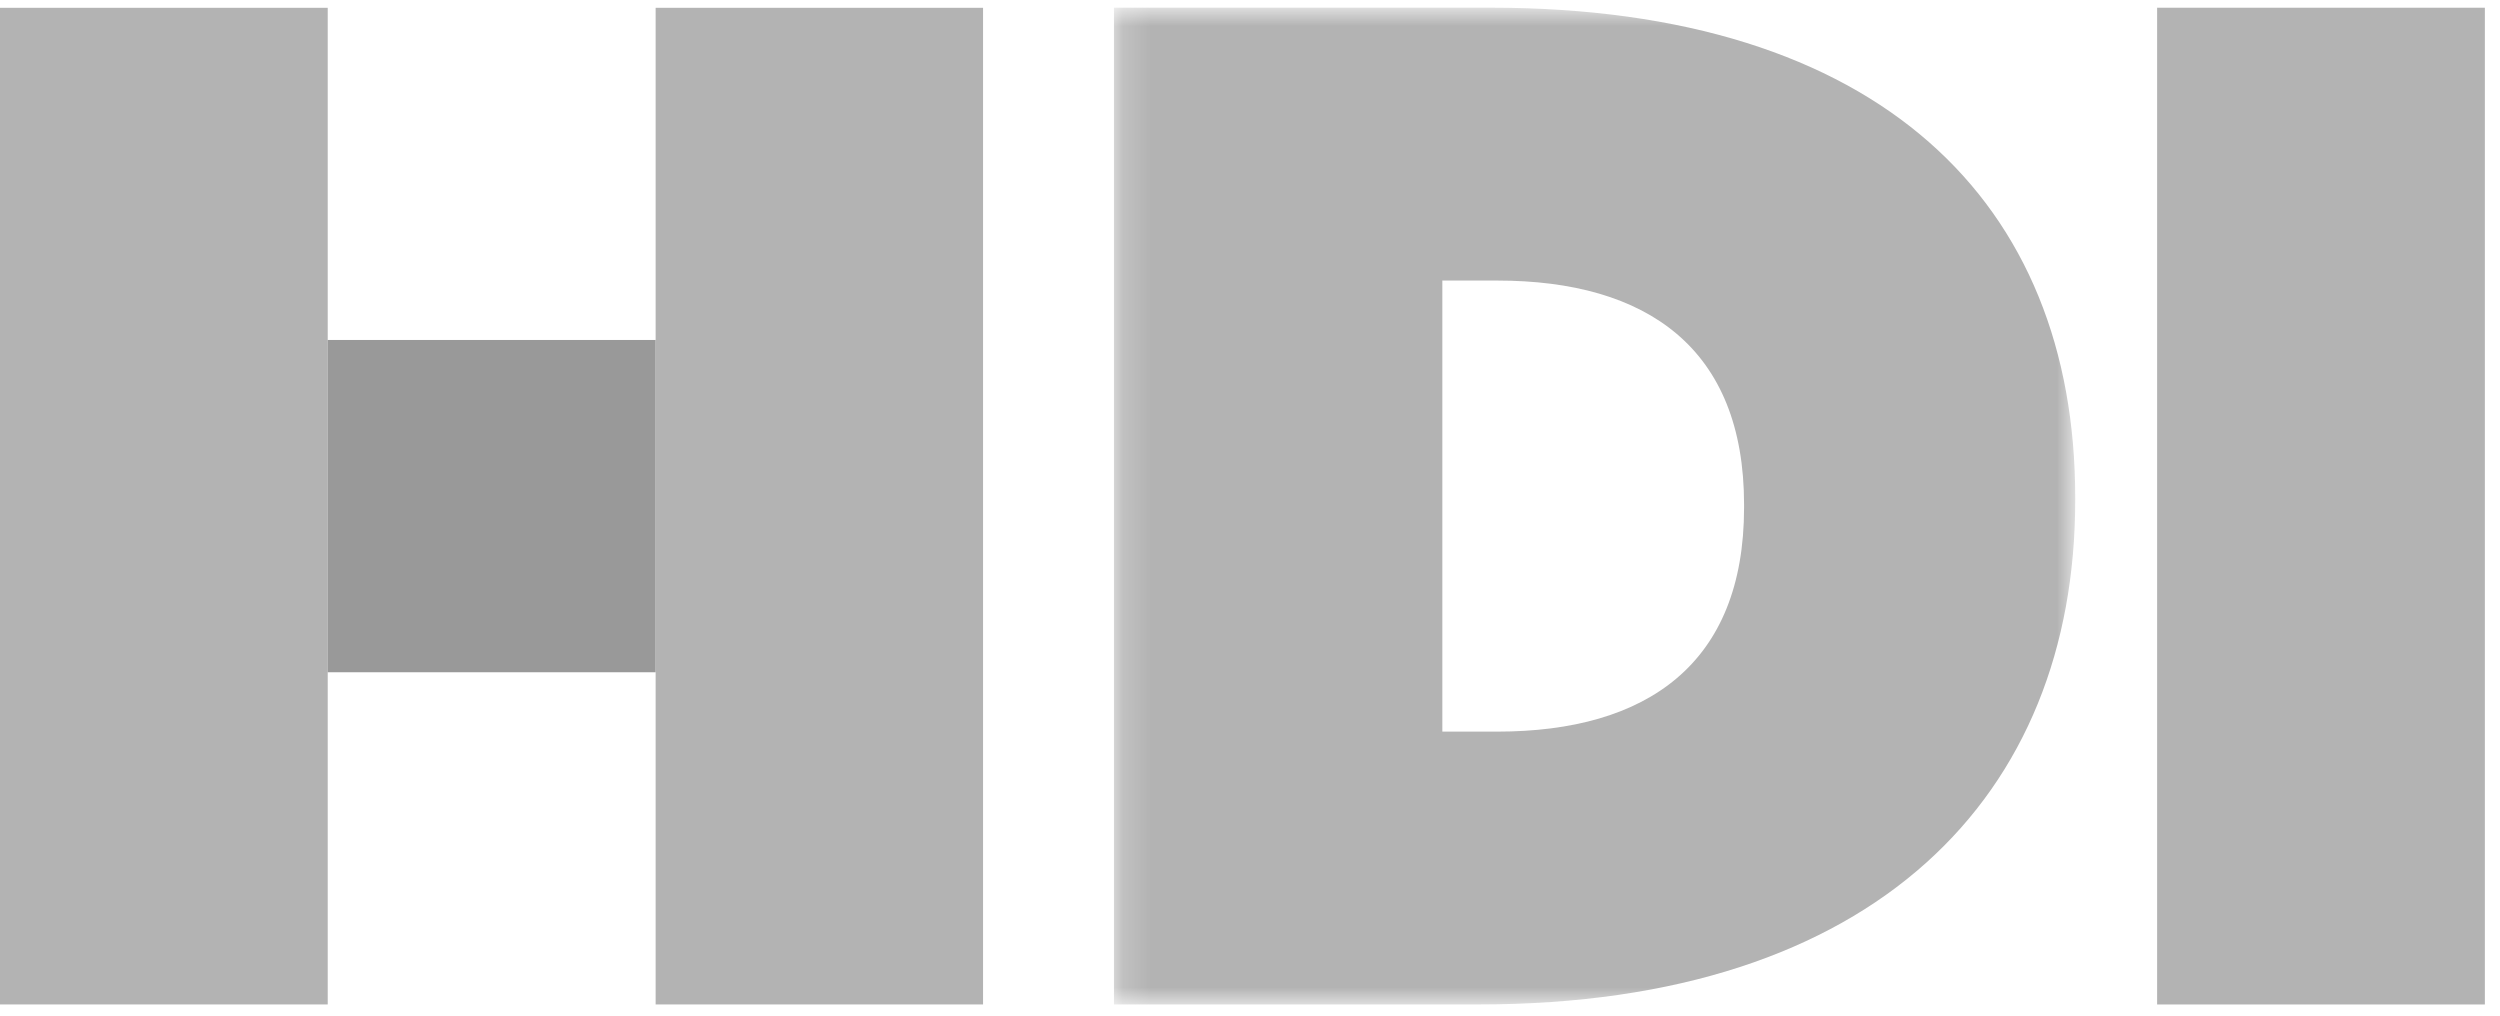 <?xml version="1.0" encoding="UTF-8" standalone="no"?>
<svg:svg
   xmlns:dc="http://purl.org/dc/elements/1.1/"
   xmlns:cc="http://creativecommons.org/ns#"
   xmlns:rdf="http://www.w3.org/1999/02/22-rdf-syntax-ns#"
   xmlns:svg="http://www.w3.org/2000/svg"
   xmlns:xlink="http://www.w3.org/1999/xlink"
   xmlns:sodipodi="http://sodipodi.sourceforge.net/DTD/sodipodi-0.dtd"
   xmlns:inkscape="http://www.inkscape.org/namespaces/inkscape"
   width="91px"
   height="37px"
   viewBox="0 0 91 37"
   version="1.1"
   id="svg851"
   sodipodi:docname="h-logo.svg"
   inkscape:export-filename="/Users/ts/Desktop/hd-logo.png"
   inkscape:export-xdpi="95.251549"
   inkscape:export-ydpi="95.251549"
   inkscape:version="1.0.2 (e86c8708, 2021-01-15)">
  <sodipodi:namedview
     pagecolor="#ffffff"
     bordercolor="#666666"
     borderopacity="1"
     objecttolerance="10"
     gridtolerance="10"
     guidetolerance="10"
     inkscape:pageopacity="0"
     inkscape:pageshadow="2"
     inkscape:window-width="1792"
     inkscape:window-height="1067"
     id="namedview853"
     showgrid="false"
     inkscape:zoom="7.8241758"
     inkscape:cx="45.5"
     inkscape:cy="18.5"
     inkscape:window-x="44"
     inkscape:window-y="68"
     inkscape:window-maximized="1"
     inkscape:current-layer="Layout" />
  <svg:defs
     id="defs834">
    <svg:polygon
       id="path-1"
       points="0.184 0.837 35.174 0.837 35.174 37.119 0.184 37.119" />
  </svg:defs>
  <svg:g
     id="Layout"
     stroke="none"
     stroke-width="1"
     fill="none"
     fill-rule="evenodd">
    <svg:g
       id="hdi-2020-&gt;-Startseite-v01-(1680)"
       transform="translate(-108, -37)">
      <svg:g
         id="Header">
        <svg:g
           id="Navigation">
          <svg:g
             id="Group-9"
             transform="translate(108, 36)">
            <svg:g
               id="Group-3"
               transform="translate(40.364, 0.443)">
              <svg:mask
                 id="mask-2"
                 fill="white">
                <svg:use
                   xlink:href="#path-1"
                   id="use836" />
              </svg:mask>
              <svg:g
                 id="Clip-2" />
              <svg:path
                 d="M12.137,27.188 L12.137,10.769 L14.13,10.769 C19.596,10.769 23.12,13.242 23.12,18.921 L23.12,19.034 C23.12,24.713 19.596,27.188 14.13,27.188 L12.137,27.188 Z M0.184,37.119 L13.466,37.119 C27.921,37.119 35.174,29.502 35.174,18.77 L35.174,18.667 C35.174,7.938 28.075,0.836 13.874,0.836 L0.184,0.836 L0.184,37.119 Z"
                 id="Fill-1"
                 fill="#006B2D"
                 mask="url(#mask-2)"
                 style="fill:#b3b3b3" />
            </svg:g>
            <svg:polygon
               id="Fill-4"
               fill="#006B2D"
               points="78.519 37.563 90.449 37.563 90.449 1.281 78.519 1.281"
               style="fill:#b3b3b3" />
            <svg:polygon
               id="Fill-6"
               fill="#006B2D"
               points="0 37.562 11.929 37.562 11.929 1.284 0 1.284"
               style="fill:#b3b3b3" />
            <svg:polygon
               id="Fill-7"
               fill="#006B2D"
               points="23.865 37.562 35.783 37.562 35.783 1.284 23.865 1.284"
               style="fill:#b3b3b3" />
            <svg:polygon
               id="Fill-8"
               fill="#E30613"
               points="11.928 25.47 23.864 25.47 23.864 13.375 11.928 13.375"
               style="fill:#999999" />
          </svg:g>
        </svg:g>
      </svg:g>
    </svg:g>
  </svg:g>
  <script />
</svg:svg>
